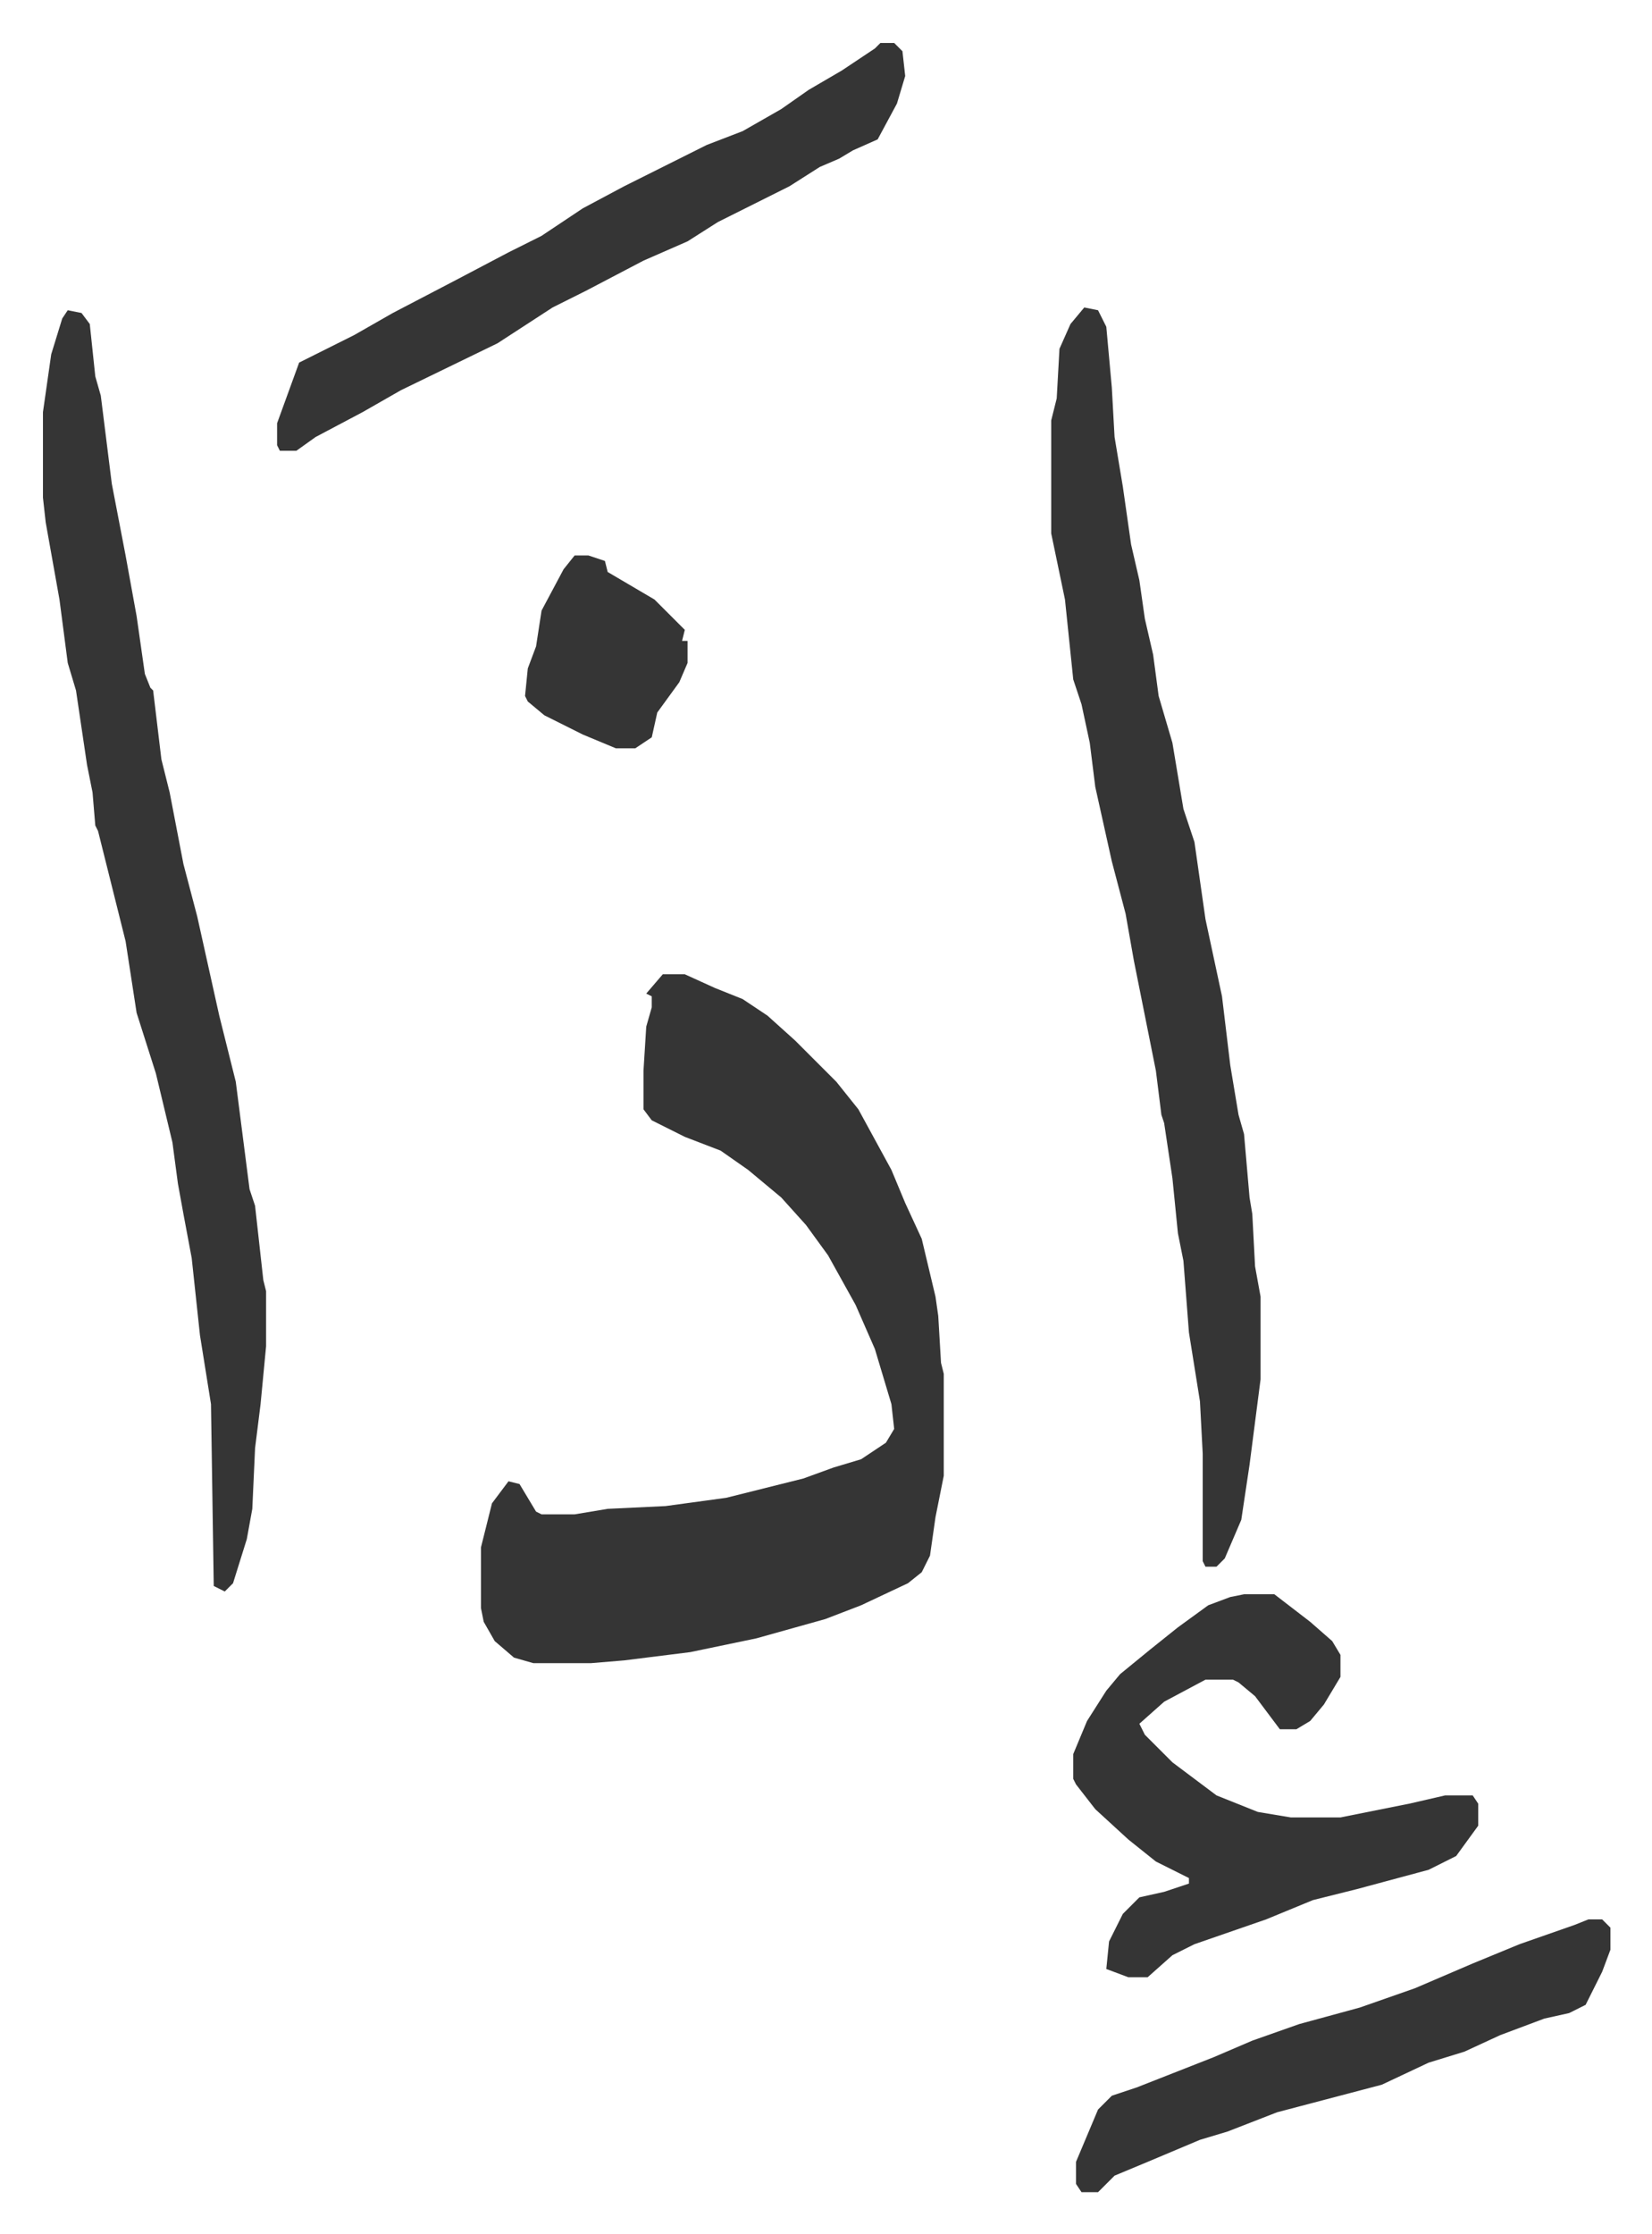 <svg xmlns="http://www.w3.org/2000/svg" role="img" viewBox="-15.59 383.41 599.68 810.68"><path fill="#353535" id="rule_normal" d="M225 737h8l11 5 10 4 9 6 10 9 15 15 8 10 12 22 5 12 6 13 5 21 1 7 1 17 1 4v37l-3 15-2 14-3 6-5 4-17 8-13 5-25 7-24 5-24 3-12 1h-21l-7-2-7-6-4-7-1-5v-22l4-16 6-8 4 1 6 10 2 1h12l12-2 21-1 22-3 28-7 11-4 10-3 9-6 3-5-1-9-6-20-7-16-10-18-8-11-9-10-12-10-10-7-13-5-12-6-3-4v-14l1-16 2-7v-4l-2-1zm153-242l5 1 3 6 2 22 1 18 3 18 3 21 3 13 2 14 3 13 2 15 5 17 4 24 4 12 4 28 6 28 3 25 3 18 2 7 2 23 1 6 1 19 2 11v30l-4 31-3 20-6 14-3 3h-4l-1-2v-39l-1-19-4-25-2-26-2-10-2-20-3-20-1-3-2-16-8-40-3-17-5-19-2-9-4-18-2-16-3-14-3-9-3-29-5-24v-41l2-8 1-18 4-9zM9 496l5 1 3 4 2 19 2 7 4 32 5 26 4 22 3 21 2 5 1 1 3 25 3 12 5 26 5 19 8 36 6 24 5 39 2 6 3 27 1 4v20l-2 21-2 16-1 22-2 11-5 16-3 3-4-2-1-66-4-25-3-28-3-16-2-11-2-15-6-25-7-22-4-26-10-40-1-2-1-12-2-10-4-27-3-10-3-23-5-28-1-9v-31l3-21 4-13zm427 466h11l13 10 8 7 3 5v8l-6 10-5 6-5 3h-6l-9-12-6-5-2-1h-10l-15 8-9 8 2 4 10 10 16 12 15 6 12 2h18l25-5 13-3h10l2 3v8l-8 11-10 5-26 7-16 4-17 7-26 9-8 4-9 8h-7l-8-3 1-10 5-10 6-6 9-2 9-3v-2l-12-6-10-8-12-11-7-9-1-2v-9l5-12 7-11 5-6 11-9 10-8 11-8 8-3zM304 399h5l3 3 1 9-3 10-7 13-9 4-5 3-7 3-11 7-26 13-11 7-16 7-21 11-12 6-20 13-35 17-14 8-17 9-7 5h-6l-1-2v-8l8-22 20-10 14-8 23-12 19-10 12-6 15-10 15-8 16-8 14-7 13-5 14-8 10-7 12-7 12-8zm257 681h5l3 3v8l-3 8-6 12-6 3-9 2-16 6-13 6-13 4-17 8-38 10-18 7-10 3-19 8-12 5-6 6h-6l-2-3v-8l8-19 5-5 9-3 28-11 14-6 17-6 22-6 20-7 21-9 17-7 20-7zM193 585h5l6 2 1 4 17 10 11 11-1 4h2v8l-3 7-8 11-2 9-6 4h-7l-12-5-14-7-6-5-1-2 1-10 3-8 2-13 8-15z"/></svg>
